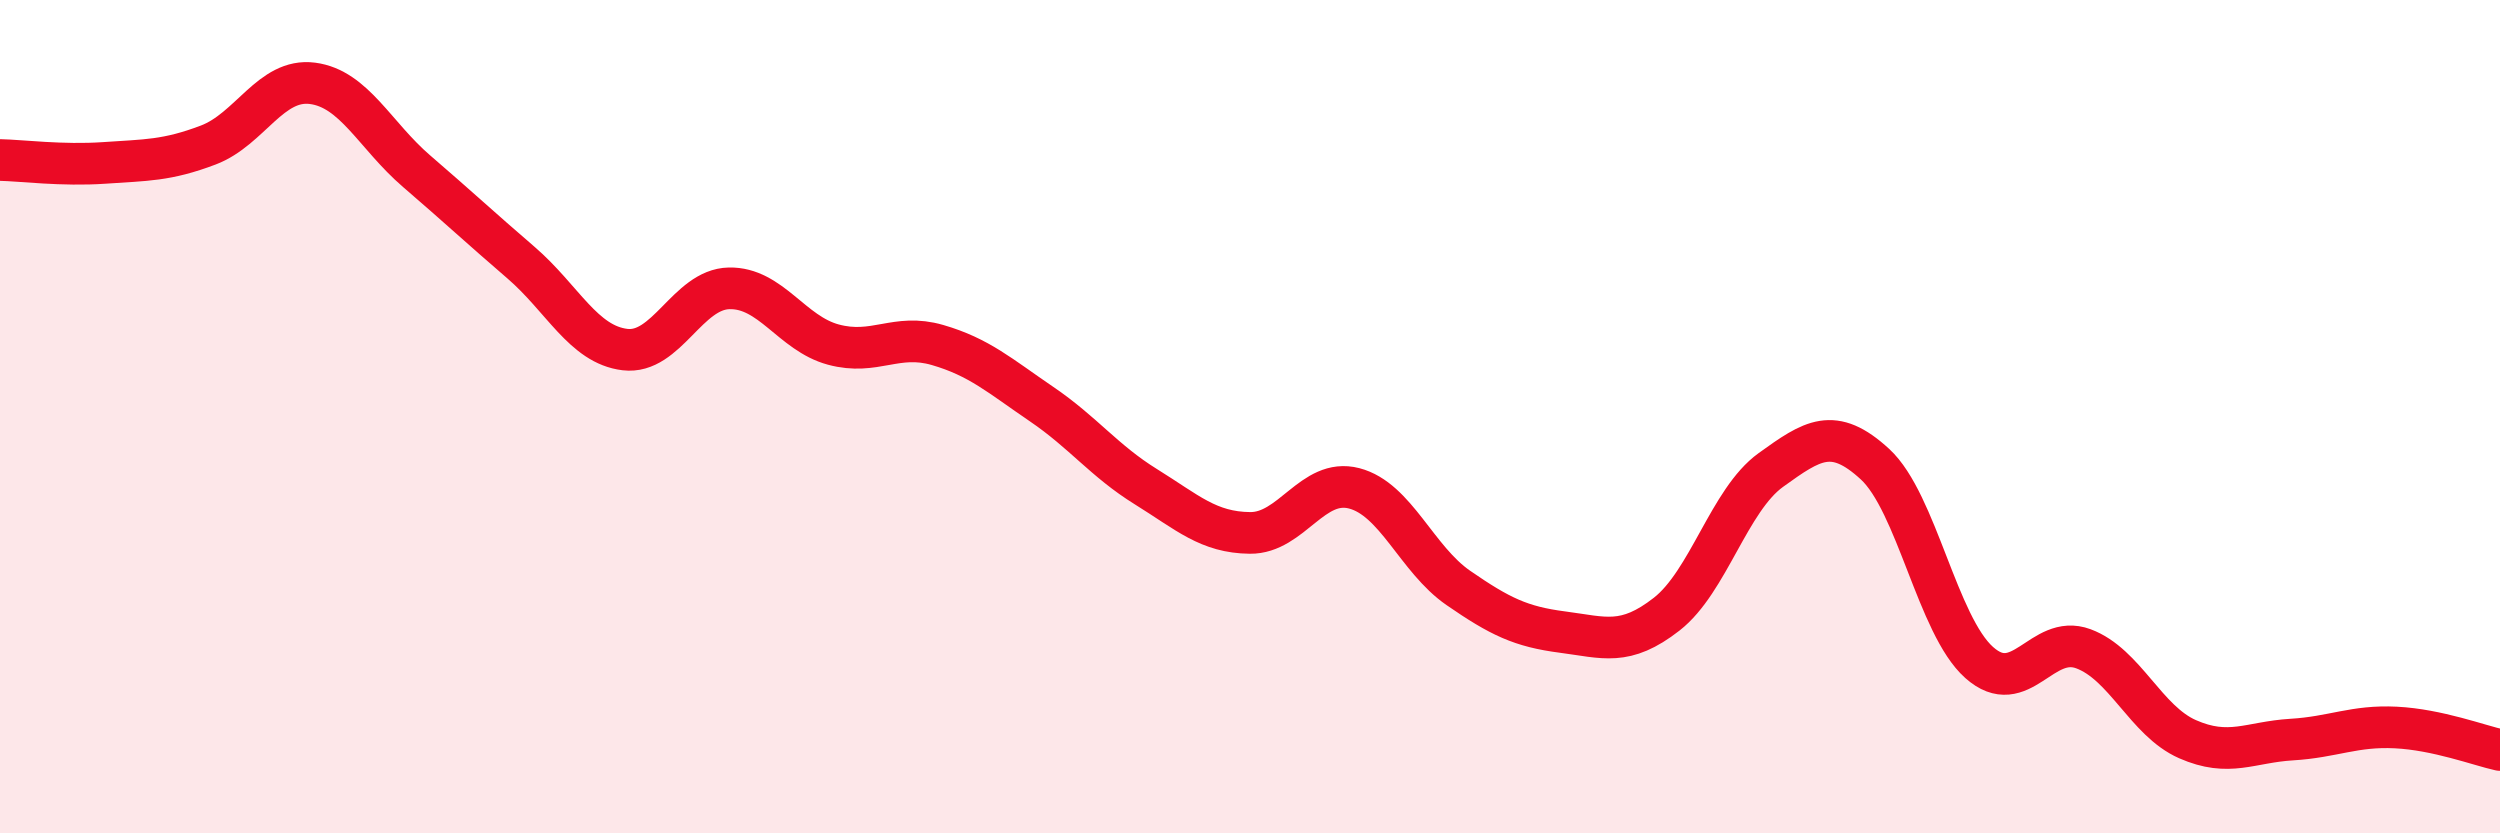 
    <svg width="60" height="20" viewBox="0 0 60 20" xmlns="http://www.w3.org/2000/svg">
      <path
        d="M 0,3.84 C 0.5,3.85 1.5,3.98 2.5,3.91 C 3.5,3.84 4,3.86 5,3.48 C 6,3.1 6.5,1.87 7.5,2 C 8.5,2.13 9,3.25 10,4.11 C 11,4.97 11.5,5.44 12.5,6.3 C 13.5,7.16 14,8.27 15,8.39 C 16,8.51 16.5,6.94 17.5,6.92 C 18.5,6.9 19,8 20,8.27 C 21,8.54 21.5,7.99 22.5,8.28 C 23.5,8.57 24,9.02 25,9.7 C 26,10.38 26.5,11.06 27.5,11.68 C 28.5,12.3 29,12.78 30,12.79 C 31,12.8 31.5,11.46 32.5,11.72 C 33.5,11.98 34,13.42 35,14.11 C 36,14.8 36.5,15.04 37.5,15.17 C 38.5,15.3 39,15.52 40,14.74 C 41,13.96 41.5,12 42.5,11.28 C 43.5,10.56 44,10.22 45,11.14 C 46,12.06 46.5,15.01 47.5,15.9 C 48.5,16.79 49,15.2 50,15.57 C 51,15.94 51.5,17.3 52.5,17.74 C 53.5,18.18 54,17.81 55,17.75 C 56,17.69 56.5,17.41 57.5,17.46 C 58.5,17.51 59.5,17.89 60,18L60 20L0 20Z"
        fill="#EB0A25"
        opacity="0.1"
        stroke-linecap="round"
        stroke-linejoin="round"
      />
      <path
        d="M 0,3.84 C 0.5,3.85 1.5,3.98 2.5,3.91 C 3.5,3.84 4,3.86 5,3.48 C 6,3.1 6.5,1.87 7.5,2 C 8.5,2.13 9,3.25 10,4.11 C 11,4.97 11.5,5.44 12.5,6.3 C 13.5,7.16 14,8.27 15,8.39 C 16,8.51 16.5,6.94 17.5,6.92 C 18.5,6.9 19,8 20,8.27 C 21,8.54 21.5,7.99 22.5,8.28 C 23.5,8.57 24,9.02 25,9.7 C 26,10.38 26.5,11.06 27.5,11.68 C 28.5,12.3 29,12.78 30,12.79 C 31,12.8 31.5,11.46 32.5,11.72 C 33.5,11.98 34,13.42 35,14.11 C 36,14.8 36.5,15.04 37.5,15.17 C 38.5,15.3 39,15.52 40,14.74 C 41,13.96 41.5,12 42.5,11.28 C 43.5,10.56 44,10.22 45,11.14 C 46,12.06 46.5,15.01 47.5,15.9 C 48.5,16.79 49,15.2 50,15.57 C 51,15.94 51.5,17.3 52.5,17.74 C 53.5,18.18 54,17.81 55,17.75 C 56,17.69 56.5,17.41 57.5,17.46 C 58.5,17.51 59.5,17.89 60,18"
        stroke="#EB0A25"
        stroke-width="1"
        fill="none"
        stroke-linecap="round"
        stroke-linejoin="round"
      />
    </svg>
  